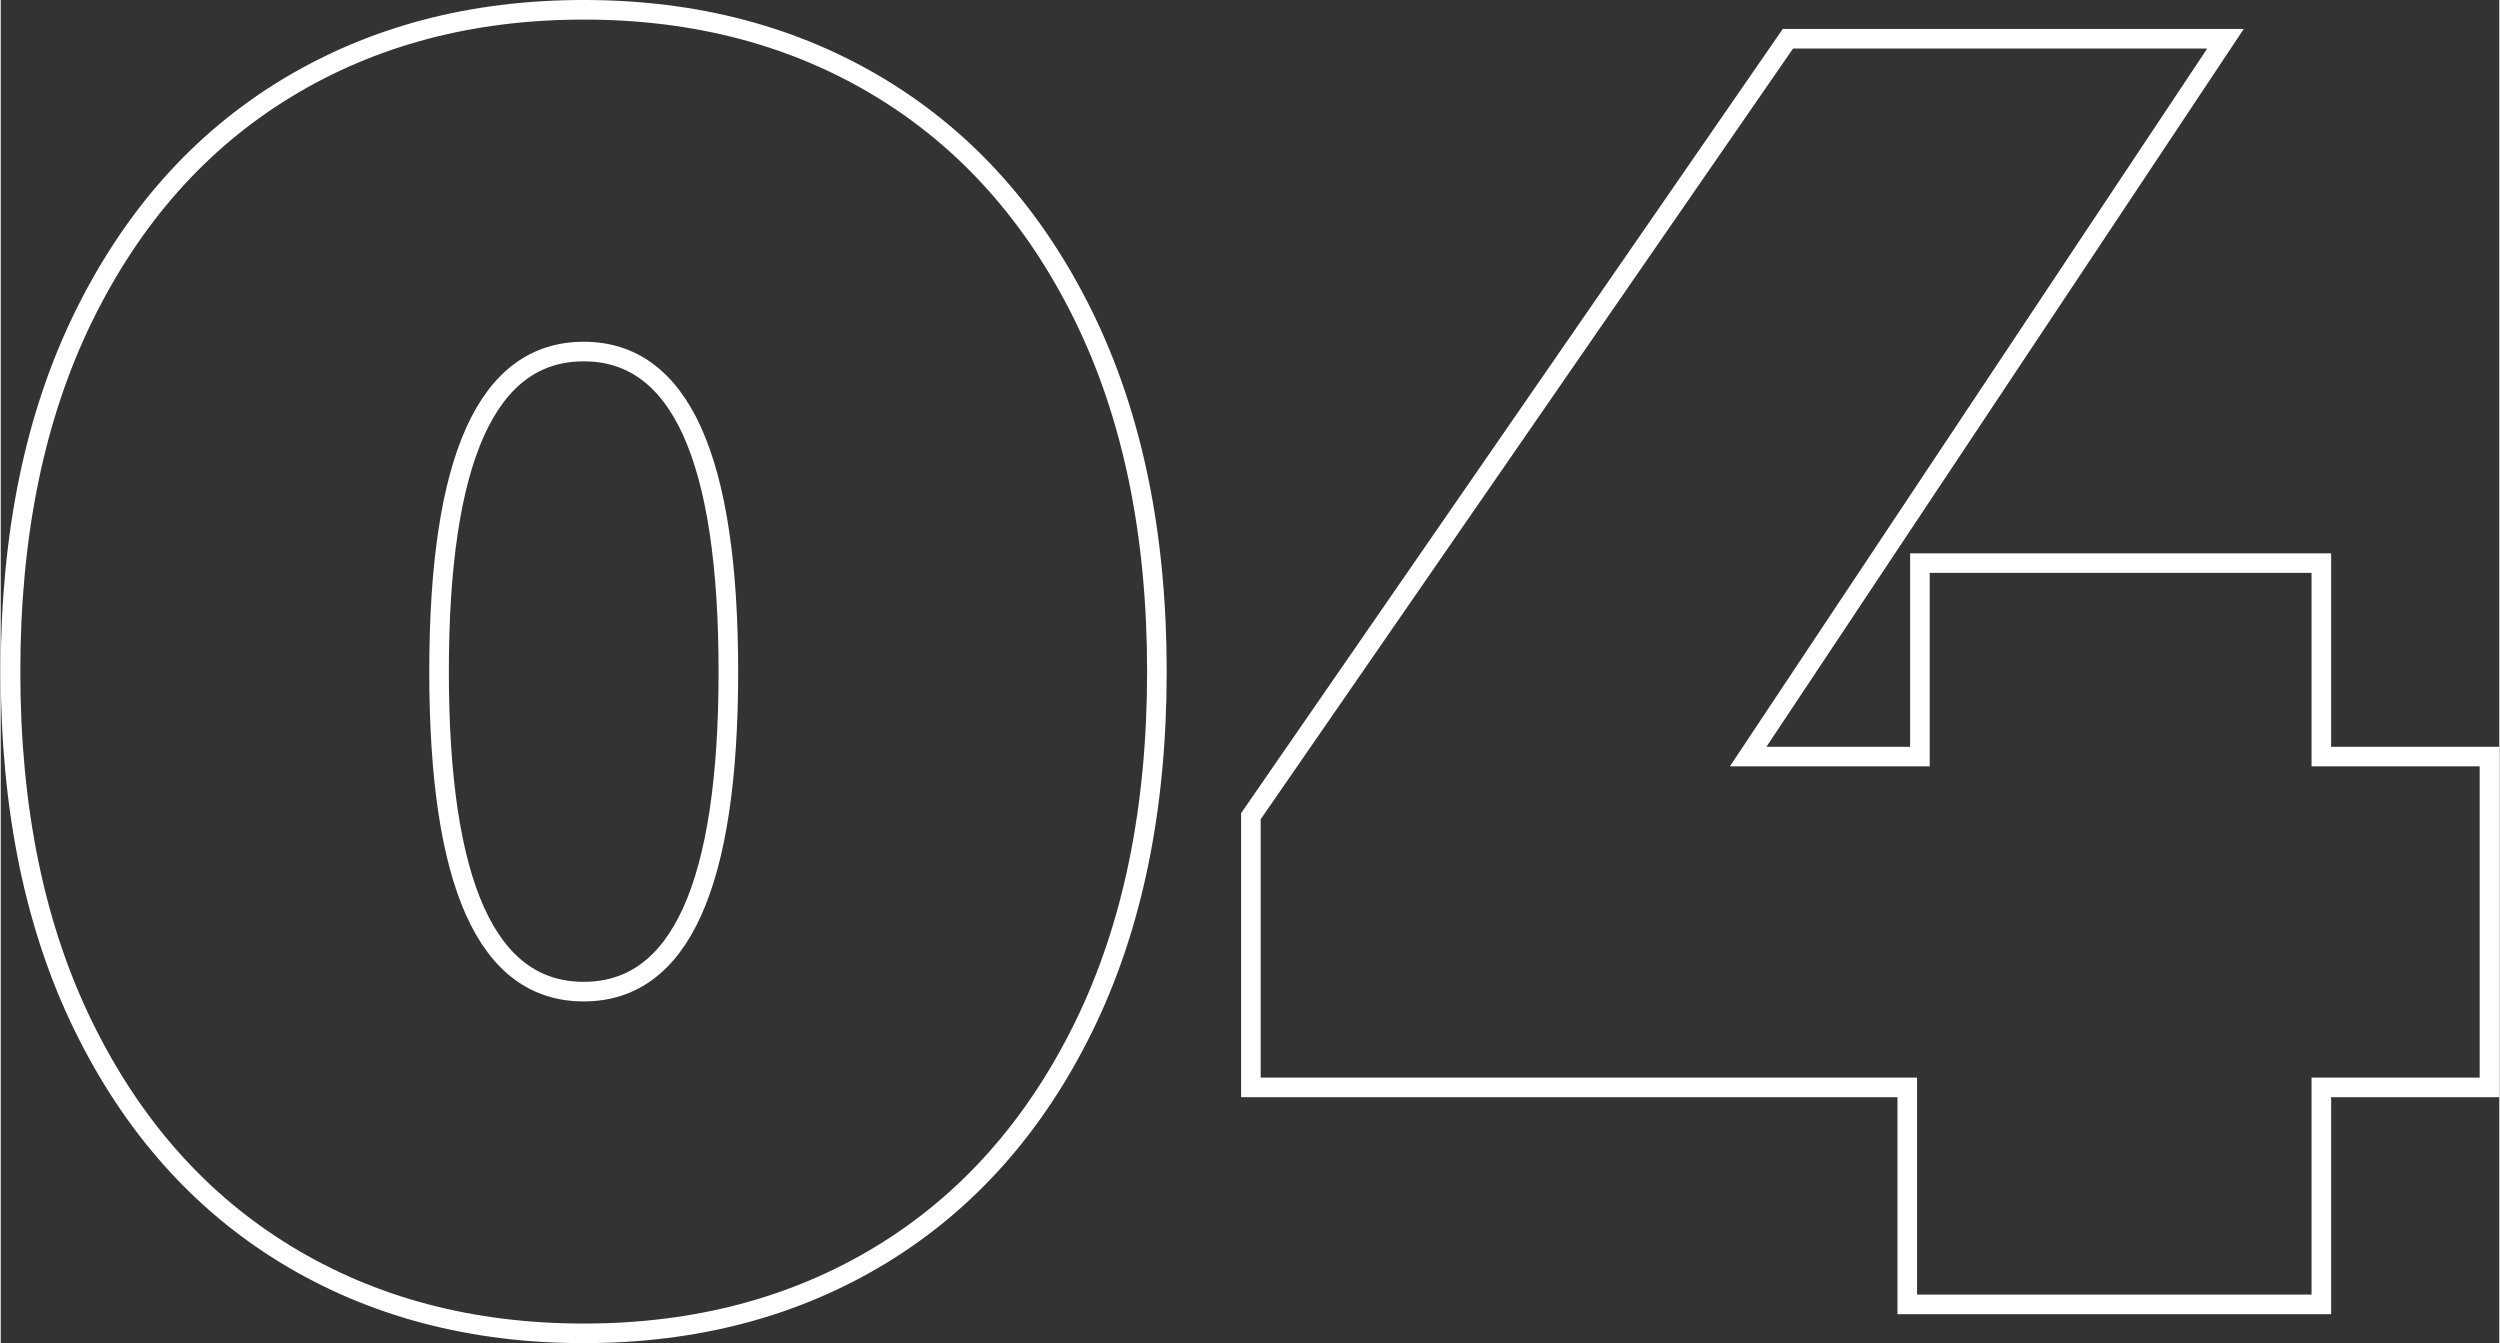 <?xml version="1.0" encoding="UTF-8"?> <!-- Creator: CorelDRAW 2020 (64-Bit) --> <svg xmlns="http://www.w3.org/2000/svg" xmlns:xlink="http://www.w3.org/1999/xlink" xmlns:xodm="http://www.corel.com/coreldraw/odm/2003" xml:space="preserve" width="255px" height="137px" style="shape-rendering:geometricPrecision; text-rendering:geometricPrecision; image-rendering:optimizeQuality; fill-rule:evenodd; clip-rule:evenodd" viewBox="0 0 68.123 36.621"><rect x="0" y="0" width="68.123" height="36.621" fill="#333333" stroke="none"/> <defs> <style type="text/css"> <![CDATA[ .str0 {stroke:white;stroke-width:0.534;stroke-miterlimit:22.926} .fil0 {fill:none;fill-rule:nonzero} ]]> </style> </defs> <g id="Слой_x0020_1">  <path class="fil0 str0" d="M15.895 36.354c-3.057,0 -5.76,-0.715 -8.11,-2.144 -2.35,-1.43 -4.19,-3.501 -5.521,-6.212 -1.332,-2.712 -1.997,-5.941 -1.997,-9.687 0,-3.747 0.665,-6.976 1.997,-9.688 1.331,-2.711 3.171,-4.782 5.521,-6.212 2.35,-1.429 5.053,-2.144 8.11,-2.144 3.056,0 5.76,0.715 8.11,2.144 2.349,1.43 4.19,3.501 5.521,6.212 1.331,2.712 1.997,5.941 1.997,9.688 0,3.746 -0.666,6.975 -1.997,9.687 -1.331,2.711 -3.172,4.782 -5.521,6.212 -2.35,1.429 -5.054,2.144 -8.11,2.144zm0 -9.317c2.629,0 3.944,-2.909 3.944,-8.726 0,-5.818 -1.315,-8.726 -3.944,-8.726 -2.629,0 -3.944,2.908 -3.944,8.726 0,5.817 1.315,8.726 3.944,8.726z"></path> <polygon id="1" class="fil0 str0" points="67.856,29.649 63.272,29.649 63.272,35.565 51.982,35.565 51.982,29.649 34.086,29.649 34.086,22.254 48.728,1.056 60.659,1.056 47.644,20.628 52.327,20.628 52.327,15.353 63.272,15.353 63.272,20.628 67.856,20.628 "></polygon> </g> </svg> 